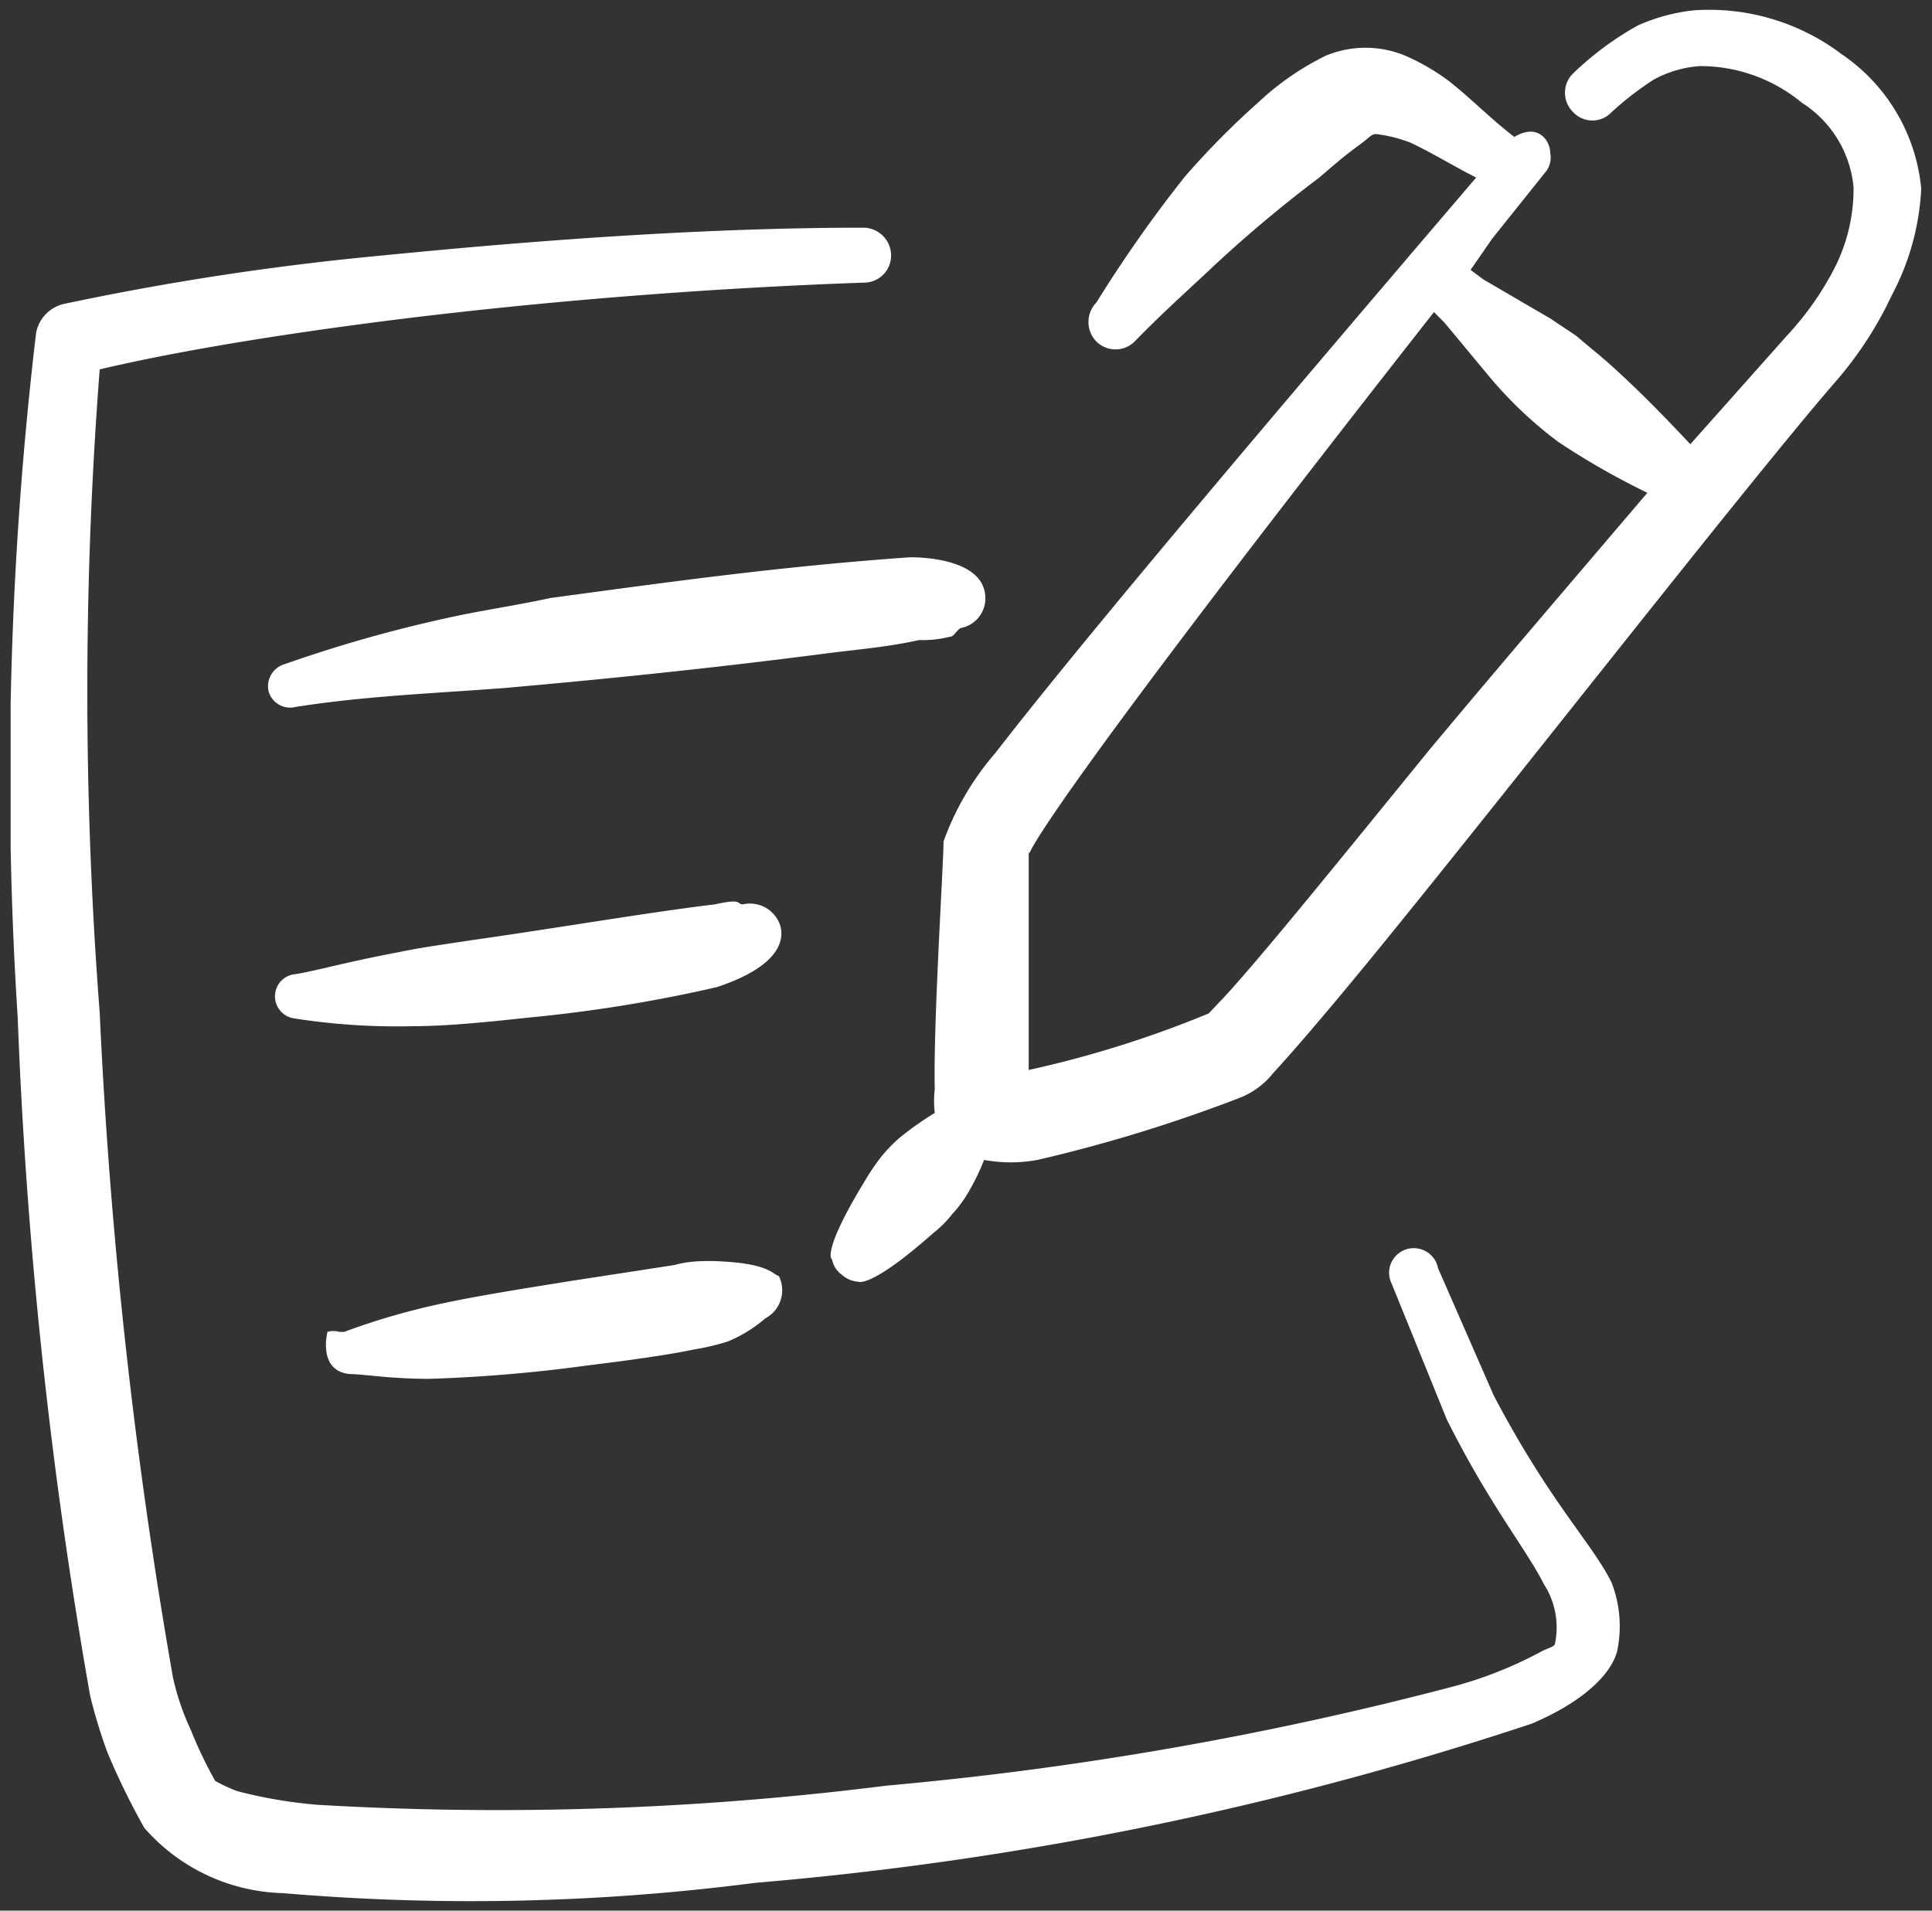 <svg xmlns="http://www.w3.org/2000/svg" width="91" height="90" fill="none"><rect width="100%" height="100%" fill="#333333" stroke="none"/><g fill="#fff" fill-rule="evenodd" clip-path="url(#a)" clip-rule="evenodd"><path d="M86.742 2.55A10.35 10.35 0 0 0 79.767.488a8.8 8.8 0 0 0-2.625.712 14.736 14.736 0 0 0-3.038 2.25 1.274 1.274 0 0 0 0 1.838 1.238 1.238 0 0 0 1.8 0 14.77 14.77 0 0 1 1.988-1.538 5.324 5.324 0 0 1 2.175-.637 7.5 7.5 0 0 1 4.8 1.725 5.288 5.288 0 0 1 2.437 3.975 8.213 8.213 0 0 1-.862 3.75 14.173 14.173 0 0 1-2.288 3.262l-4.537 5.1c-1.125-1.2-2.288-2.4-3.525-3.525-.6-.562-1.238-1.05-1.838-1.575L73.017 15l-3.15-1.838-.6-.45 1.012-1.462 2.55-3.187a1.088 1.088 0 0 0 .188-.863c0-.562-.563-1.425-1.688-.75-1.087-.825-2.025-1.8-3.075-2.625a10.239 10.239 0 0 0-2.062-1.2 4.875 4.875 0 0 0-3.75 0 13.011 13.011 0 0 0-3.15 2.175 38.625 38.625 0 0 0-3.488 3.525 62.599 62.599 0 0 0-4.162 5.925 1.313 1.313 0 0 0 0 1.837 1.275 1.275 0 0 0 1.8 0c1.125-1.162 2.287-2.212 3.412-3.262a61.458 61.458 0 0 1 5.288-4.462c.525-.45 1.162-1.013 1.837-1.5.675-.488.6-.6 1.013-.525.487.072.965.197 1.425.375 1.05.487 2.062 1.125 3.112 1.65L68.217 9.9c-5.213 6.112-16.65 19.5-21.338 25.575a13.124 13.124 0 0 0-2.437 4.163c0 1.05-.488 8.587-.413 11.662a4.8 4.8 0 0 0 0 1.125c-.575.35-1.126.74-1.65 1.163a7.118 7.118 0 0 0-.9.937 10.33 10.33 0 0 0-.712 1.05c-2.063 3.375-1.613 3.75-1.575 3.75.052.287.213.542.45.712.216.2.494.32.787.338 0 0 .563.337 3.525-2.288a5.1 5.1 0 0 0 .9-.9c.286-.309.538-.648.75-1.012.289-.493.54-1.007.75-1.537.83.153 1.682.153 2.513 0a71.022 71.022 0 0 0 9.525-2.925 3.75 3.75 0 0 0 1.575-1.163c.937-1.012 2.775-3.15 5.062-5.962 6.6-8.1 17.138-21.638 21.375-26.55a17.4 17.4 0 0 0 2.7-4.126 11.887 11.887 0 0 0 1.388-5.024 8.625 8.625 0 0 0-3.75-6.338Zm-29.1 44.438-.713.75a50.322 50.322 0 0 1-8.475 2.662V40.163c.338 0-2.325 1.837 19.088-25.463l.487.488 2.025 2.437a19.27 19.27 0 0 0 3.338 3.188 35.727 35.727 0 0 0 4.2 2.4c-3.188 3.75-6.863 8.025-10.238 12.075-4.125 5.062-7.875 9.712-9.712 11.7Z"/><path d="m70.359 65.738-2.625-6a1.164 1.164 0 0 0-2.222-.216 1.163 1.163 0 0 0 .047.966l2.587 6.375c2.025 4.05 3.75 6.112 4.575 7.762a3.75 3.75 0 0 1 .525 2.775c0 .188-.375.225-.75.45a19.238 19.238 0 0 1-4.125 1.613 161.25 161.25 0 0 1-26.625 4.65 145.582 145.582 0 0 1-26.812.9 22.502 22.502 0 0 1-3.75-.638 7.507 7.507 0 0 1-1.05-.487 20.935 20.935 0 0 1-1.163-2.438 11.7 11.7 0 0 1-.825-2.437A246.635 246.635 0 0 1 4.696 47.7a197.212 197.212 0 0 1 0-30.3c3.488-.825 8.213-1.612 13.5-2.287 7.088-.9 15-1.538 22.5-1.8A1.275 1.275 0 0 0 41.971 12a1.312 1.312 0 0 0-1.312-1.275c-7.5 0-15.488.6-22.688 1.313a130.915 130.915 0 0 0-15 2.287 1.725 1.725 0 0 0-1.275 1.388 177.487 177.487 0 0 0-.862 32.212 234.75 234.75 0 0 0 3.412 31.95 24 24 0 0 0 .825 2.7A34.123 34.123 0 0 0 6.796 86.1a8.962 8.962 0 0 0 6.525 3.075c7.421.634 14.889.47 22.275-.487a157.8 157.8 0 0 0 36.563-7.5c2.55-1.088 3.75-2.4 4.012-3.413a5.7 5.7 0 0 0-.262-3.225c-.9-1.837-2.888-3.75-5.55-8.812Z"/><path d="M36.756 43.613a1.5 1.5 0 0 0-1.763-1.013c-.3 0 0-.3-1.312 0-2.888.338-7.5 1.125-11.475 1.688-1.2.187-2.363.337-3.413.562-2.437.45-4.275.975-4.987 1.05a1.05 1.05 0 0 0 0 2.063c1.872.297 3.767.422 5.662.375 1.688 0 3.75-.225 5.513-.413a68.18 68.18 0 0 0 8.775-1.425c2.737-.9 3.225-2.062 3-2.887Zm-15.82-14.475a64.466 64.466 0 0 0-7.5 2.137 1.087 1.087 0 0 0-.788 1.275 1.05 1.05 0 0 0 1.275.75c3.338-.525 6.563-.637 9.938-.9 4.65-.412 9.487-.9 15-1.612 1.425-.188 2.925-.3 4.425-.638a5.18 5.18 0 0 0 1.425-.15c.225 0 .3-.262.525-.412a1.425 1.425 0 0 0 1.162-1.613c-.225-1.725-3.225-1.725-3.525-1.725-6.412.45-11.85 1.238-16.912 1.913-1.725.375-3.375.6-5.025.975ZM33.538 59.4c-.488 0-1.088 0-1.763.188l-4.875.75c-2.55.412-5.25.825-7.312 1.35a32.39 32.39 0 0 0-3.376 1.05h-.224a.976.976 0 0 0-.563 0s-.488 1.837 1.05 1.987c.637 0 1.875.225 3.75.225 2.51-.08 5.013-.294 7.5-.638 1.837-.224 3.75-.487 4.987-.75.534-.085 1.06-.21 1.575-.374A6.564 6.564 0 0 0 36.05 62.1a1.5 1.5 0 0 0 .638-1.988c-.338-.112-.488-.637-3.15-.712Z"/></g><defs><clipPath id="a"><path fill="#fff" d="M.5 0h90v90H.5z"/></clipPath></defs></svg>